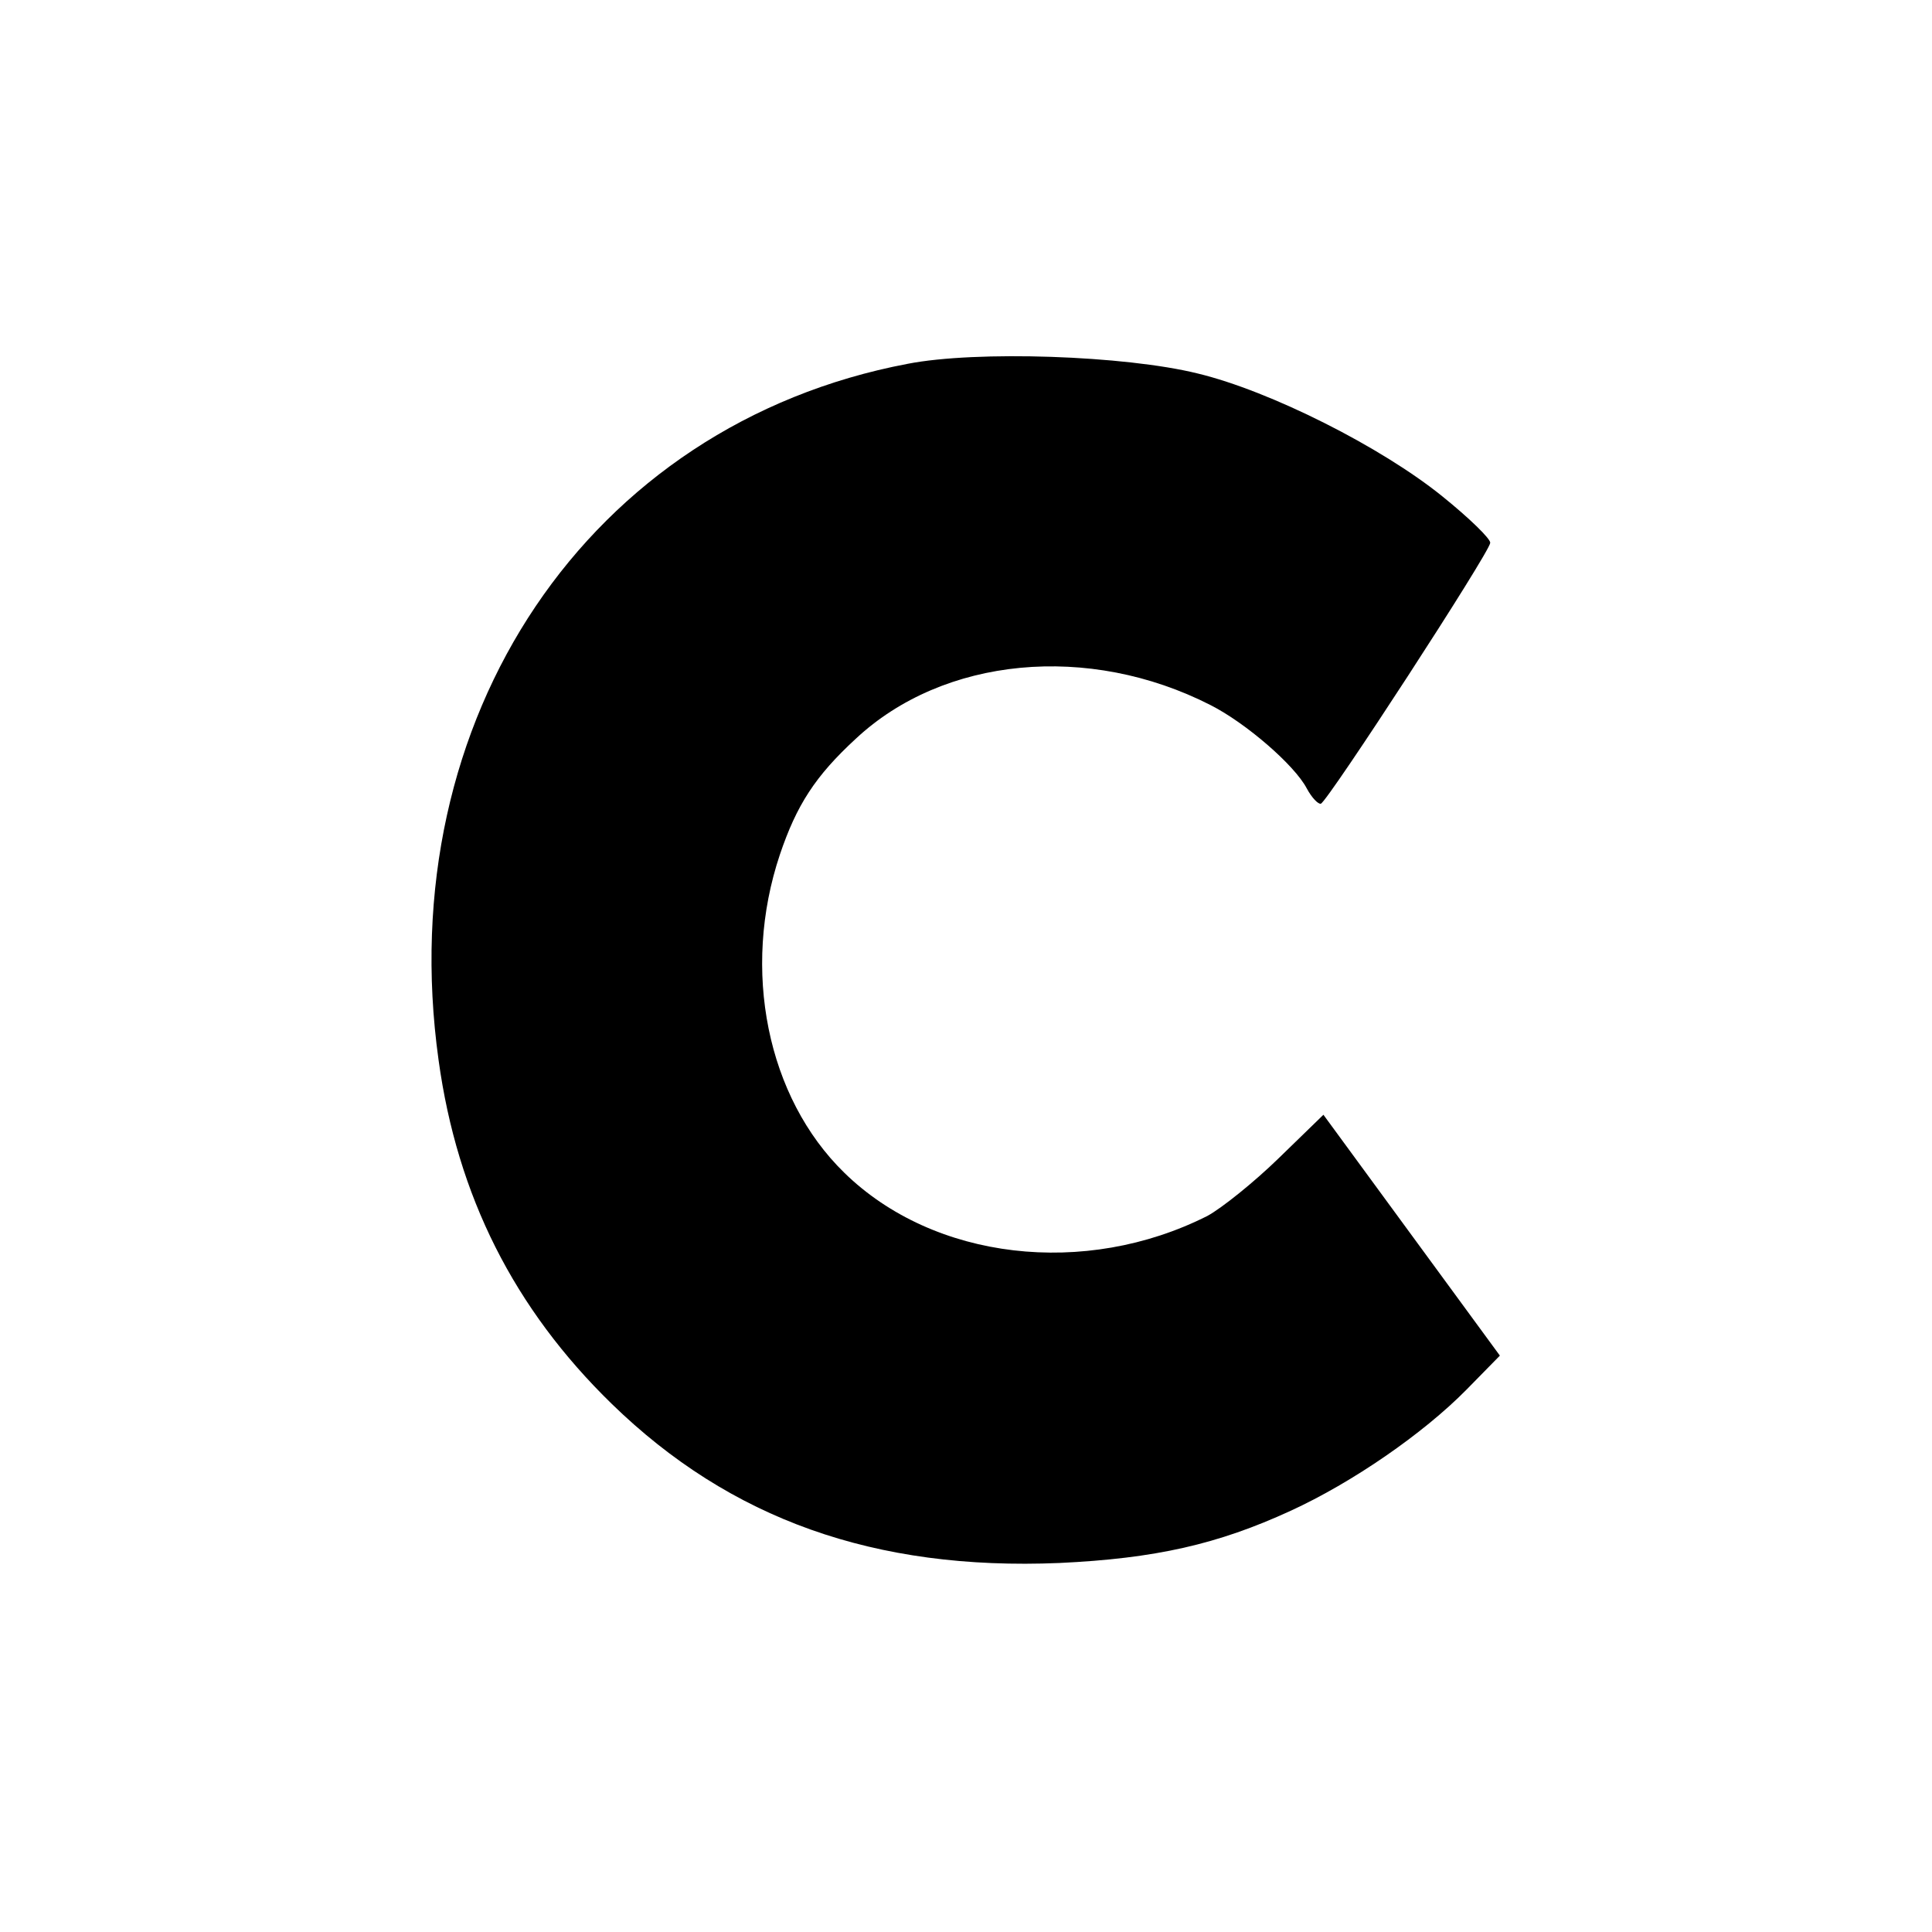 <?xml version="1.0" standalone="no"?>
<!DOCTYPE svg PUBLIC "-//W3C//DTD SVG 20010904//EN"
 "http://www.w3.org/TR/2001/REC-SVG-20010904/DTD/svg10.dtd">
<svg version="1.0" xmlns="http://www.w3.org/2000/svg"
 width="300pt" height="300pt" viewBox="0 0 300 300"
 preserveAspectRatio="xMidYMid meet">
<g transform="translate(0,300) scale(0.1,-0.1)"
fill="#000000" stroke="none">
<path d="M1409 2435 c-495 -94 -802 -550 -728 -1081 29 -211 117 -386 269
-534 184 -179 408 -259 695 -247 149 7 246 29 359 81 96 44 206 120 273 188
l52 53 -137 187 -137 187 -70 -68 c-38 -37 -88 -77 -110 -89 -190 -96 -425
-69 -564 67 -120 117 -160 315 -100 494 26 77 55 122 118 180 136 127 361 149
551 52 55 -28 130 -93 149 -129 8 -15 18 -25 22 -24 11 4 262 390 263 405 1 6
-33 39 -74 72 -95 77 -268 164 -380 191 -113 28 -344 36 -451 15z"/>
</g>
</svg>
